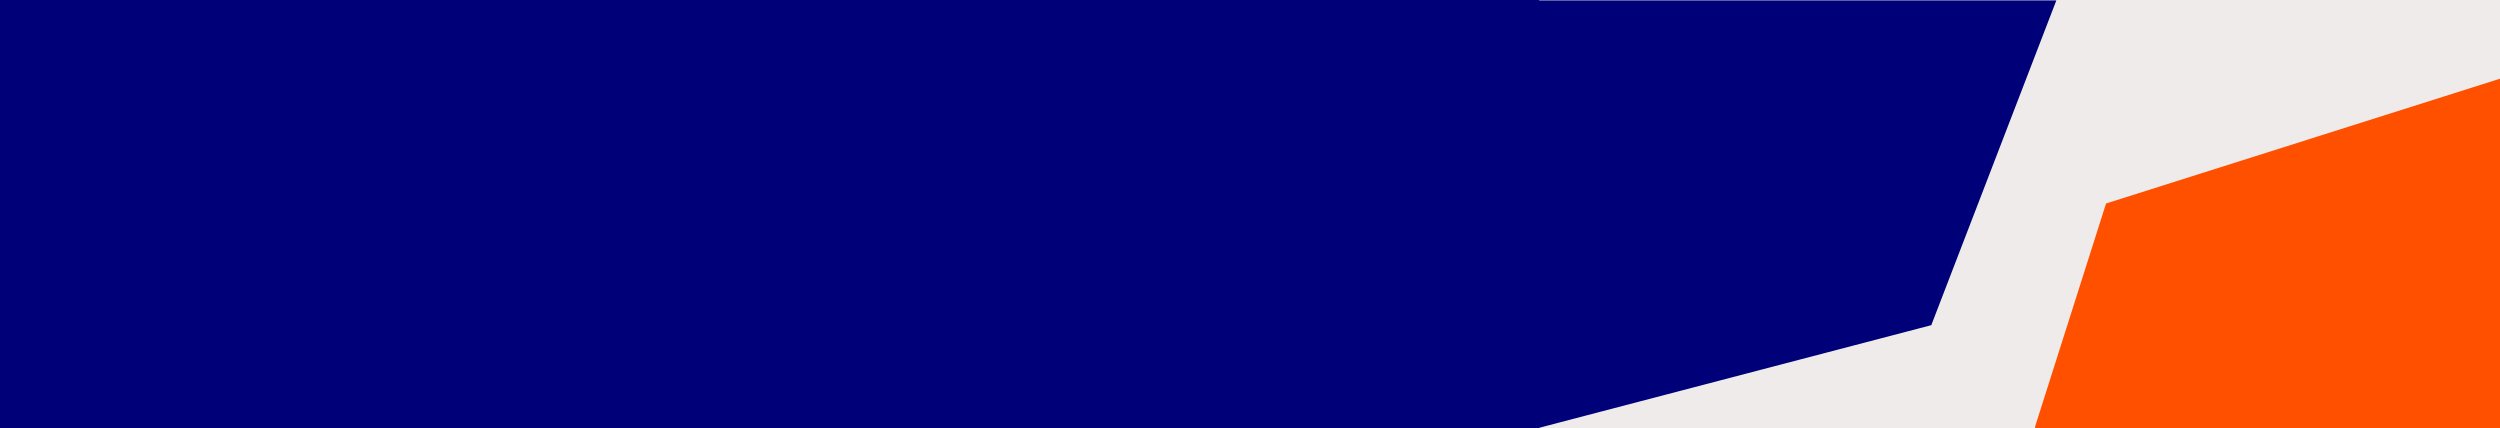 <svg xmlns="http://www.w3.org/2000/svg" xmlns:xlink="http://www.w3.org/1999/xlink" width="1366" height="234" viewBox="0 0 1366 234">
  <defs>
    <clipPath id="clip-path">
      <rect id="Rectangle_9246" data-name="Rectangle 9246" width="254" height="195" fill="#fff"/>
    </clipPath>
  </defs>
  <g id="Groupe_27259" data-name="Groupe 27259" transform="translate(0 -139)">
    <rect id="Rectangle_9244" data-name="Rectangle 9244" width="1366" height="234" transform="translate(0 139)" fill="#f0ebeb"/>
    <path id="Tracé_31116" data-name="Tracé 31116" d="M283.589-.015,215.257,177.433,0,233.76V-.015Z" transform="translate(840 139.239)" fill="#000078"/>
    <rect id="Rectangle_9245" data-name="Rectangle 9245" width="841" height="234" transform="translate(0 139)" fill="#000078"/>
    <g id="Groupe_de_masques_36" data-name="Groupe de masques 36" transform="translate(1112 178)" clip-path="url(#clip-path)">
      <path id="Tracé_31117" data-name="Tracé 31117" d="M283.589,0,215.257,214.812,0,283V0Z" transform="translate(254 287) rotate(180)" fill="#ff5000"/>
    </g>
  </g>
</svg>
